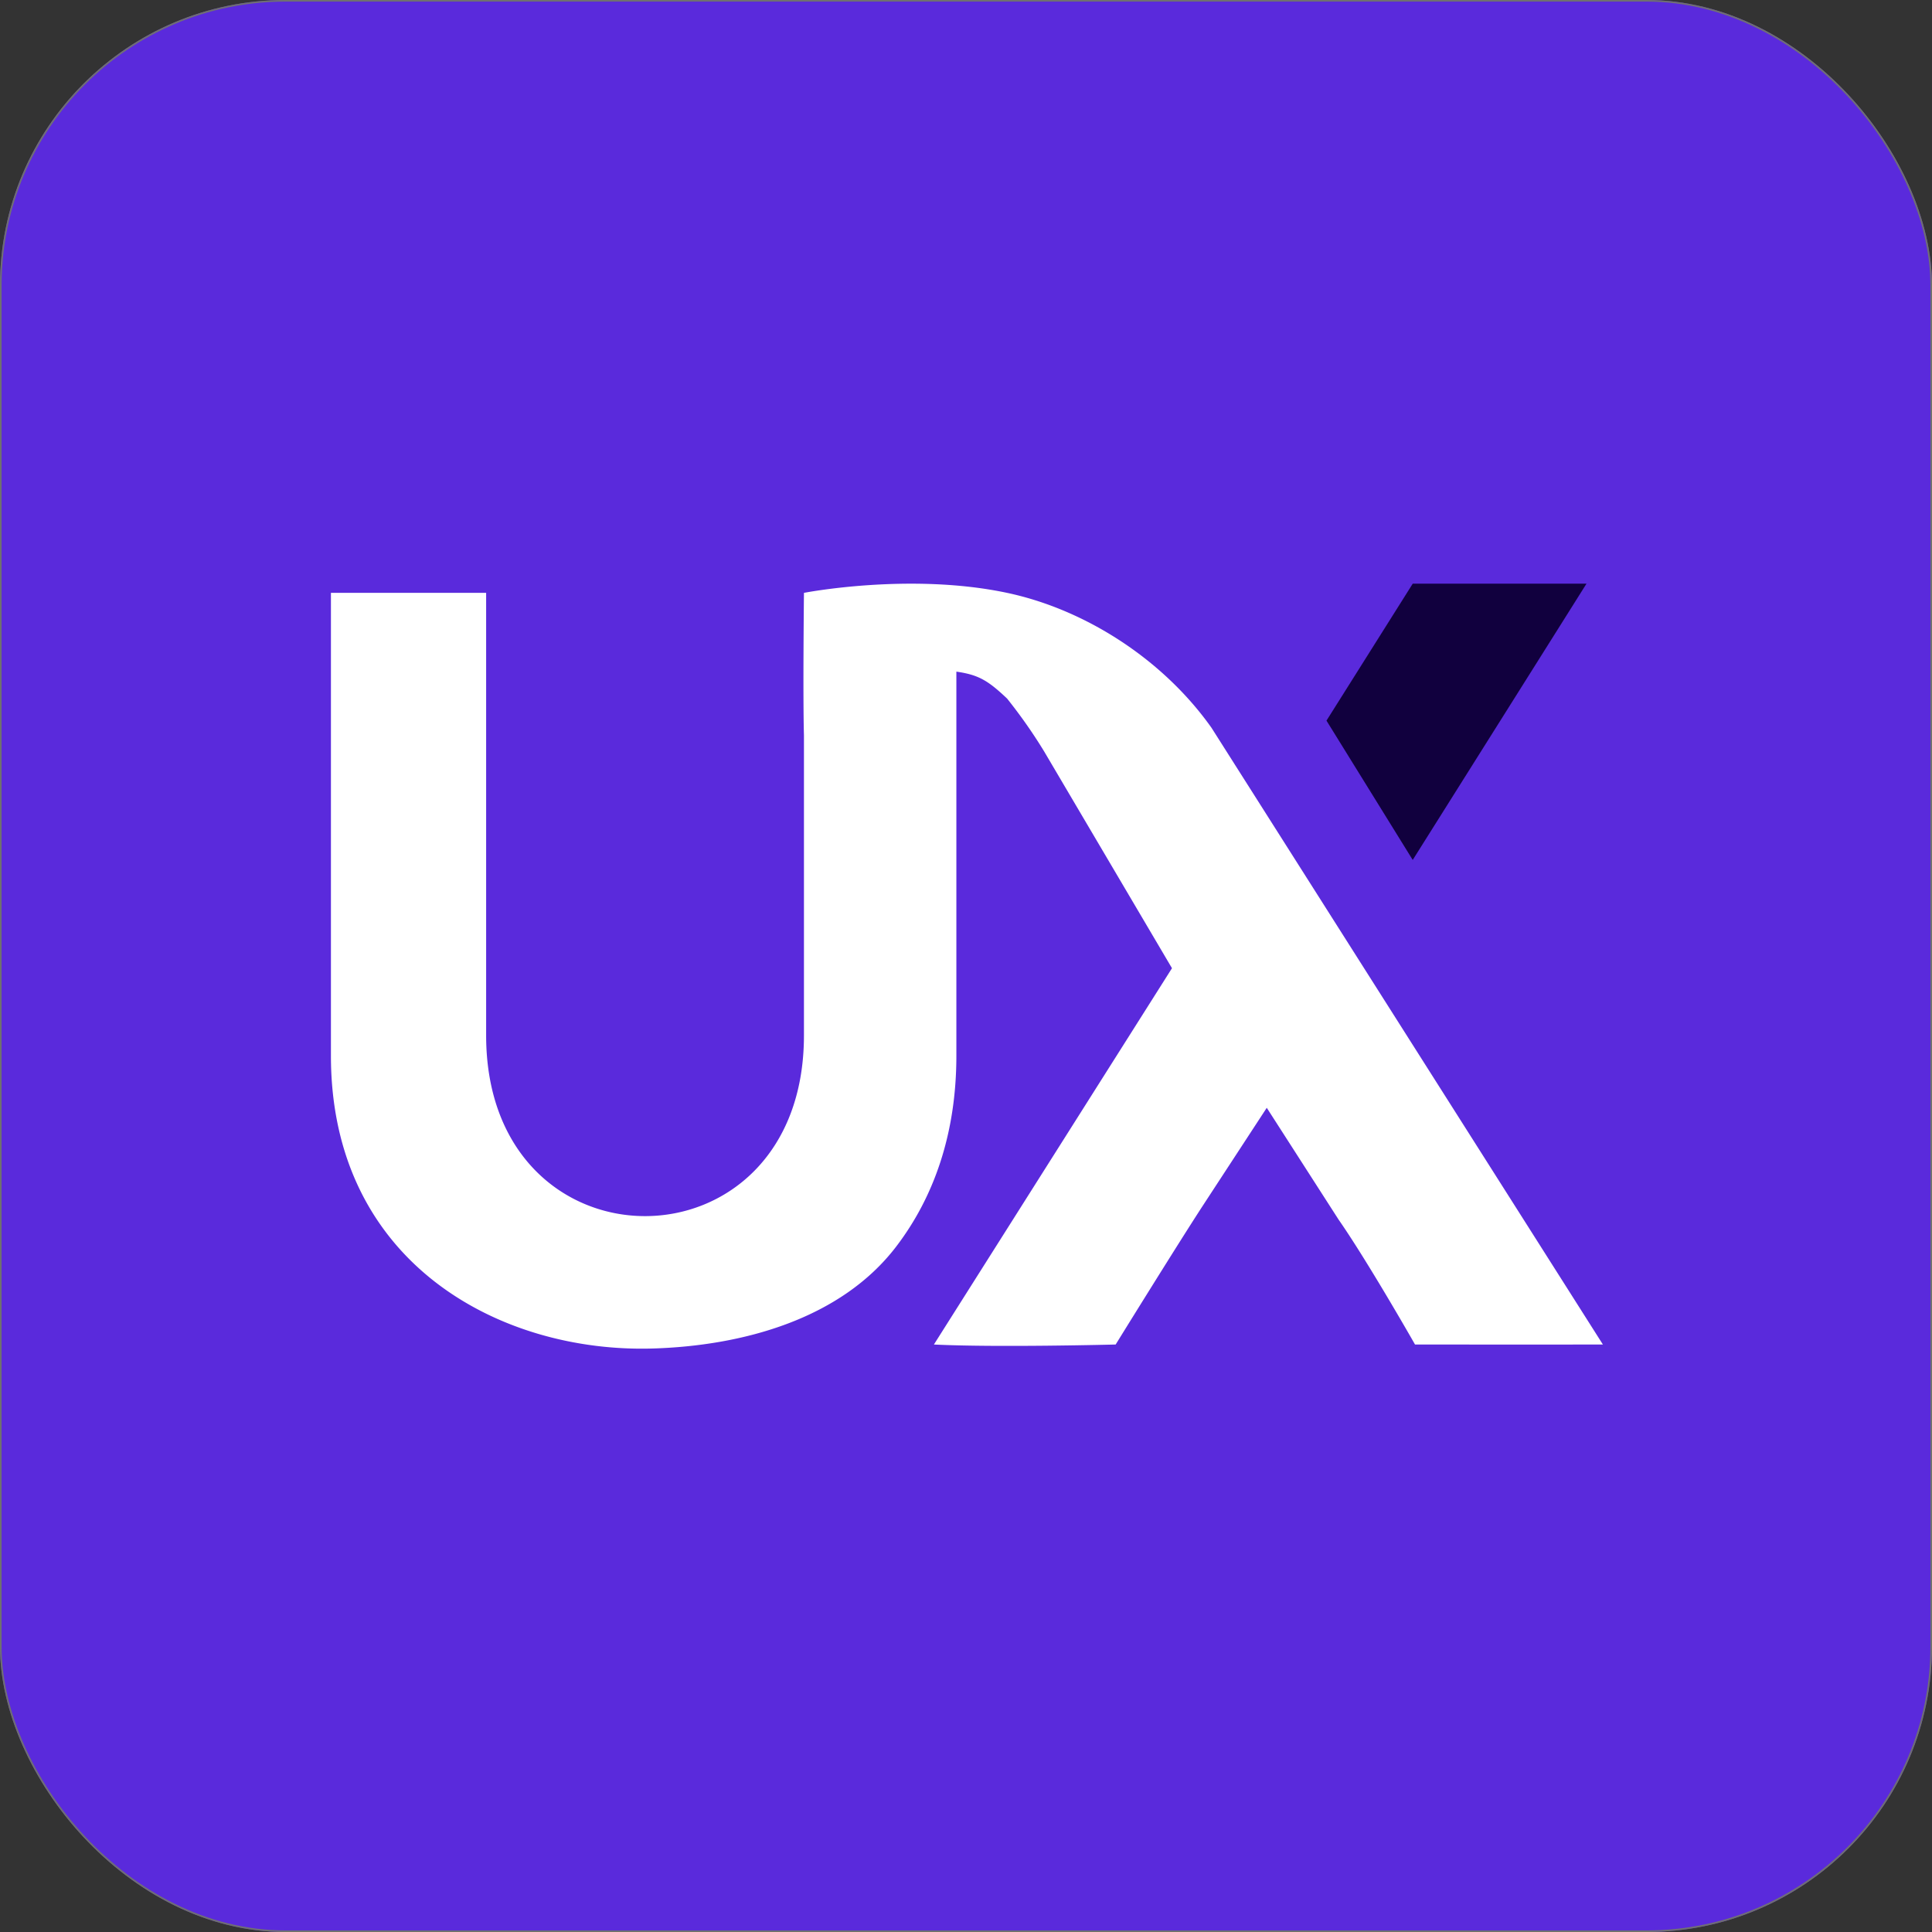 <svg xmlns="http://www.w3.org/2000/svg" width="1218" height="1218" viewBox="0 0 1218 1218"><rect x="0" y="0" width="1218" height="1218" fill="#333333" stroke="none"/><g id="Group_43835" data-name="Group 43835" transform="translate(0.571 0.107)"><g id="Rectangle_30" data-name="Rectangle 30" transform="translate(-0.571 -0.107)" fill="#5a2adc" stroke="#707070" stroke-width="1"><rect width="1218" height="1218" rx="180" stroke="none"></rect><rect x="0.5" y="0.5" width="1217" height="1217" rx="179.5" fill="none"></rect></g><g id="Group_41" data-name="Group 41" transform="translate(208.056 367.868)"><g id="Group_39" data-name="Group 39" transform="translate(0 0)"><path id="Path_44" data-name="Path 44" d="M1555.092,779.331v278.991c0,151.911,200.356,151.911,200.359,0V869.164c-.707-24.5,0-89.833,0-89.833s66.693-13.013,128.067,0c49.364,10.465,98.364,41.973,128.88,85.086L2259.135,1253.2c-34.724.074-118.446,0-118.446,0s-29.722-52.244-48.185-78.754l-45.282-70.478-40.015,61.248c-15.709,24.043-55.245,87.984-55.245,87.984s-75.365,1.956-114.58,0l150.085-237.238L1906.84,879.24a322.049,322.049,0,0,0-23.322-33.263C1871.4,834.5,1865.454,831,1851.543,828.993V1071.1c0,49.5-14.328,89.389-37.884,120.281-34.857,45.716-96.745,62.625-153.444,64.332-96.449,2.908-202.977-54.033-202.977-184.613V779.331l97.853,0Z" transform="translate(-1457.239 -773.547)" fill="#fff"></path><path id="Path_45" data-name="Path 45" d="M3309.7,780.152,3200.152,954.306l-54.367-87.819,54.367-86.334Z" transform="translate(-2518.151 -780.152)" fill="#11003e"></path></g></g></g></svg>
